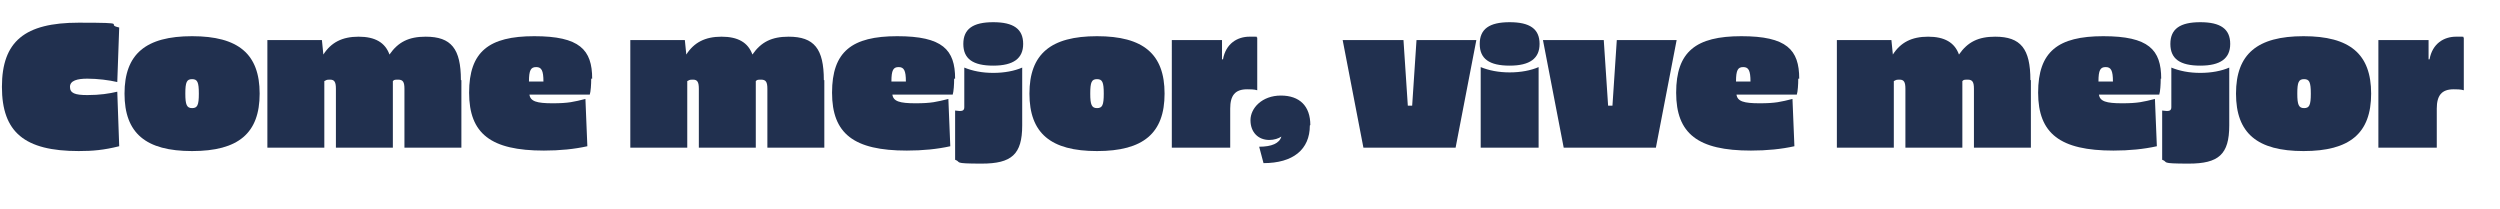 <svg xmlns="http://www.w3.org/2000/svg" id="Layer_1" viewBox="0 0 518 43.4"><defs><style> .st0 { isolation: isolate; } .st1 { fill: #21304f; } </style></defs><g class="st0"><g class="st0"><path class="st1" d="M24.7,5.7l-.4,11.3c-1.7-.4-4.1-.7-6.2-.7s-3.6.4-3.6,1.7,1,1.7,3.6,1.7,4.5-.3,6.2-.7l.4,11.3c-3.2.8-5.5,1-8.4,1C5.1,31.3.4,27.4.4,18S5.1,4.7,16.3,4.7s5.2.3,8.4,1Z"></path><path class="st1" d="M53.8,19.4c0,8.2-4.4,11.9-14,11.9s-14-3.7-14-11.9,4.4-11.9,14-11.9,14,3.7,14,11.9ZM38.4,19.4c0,2.3.3,3,1.4,3s1.4-.6,1.4-3-.3-3-1.4-3-1.4.6-1.4,3Z"></path><path class="st1" d="M95.6,16.6v14h-11.8v-12.2c0-1.4-.3-1.9-1.3-1.9s-.8.1-1.1.3v13.8h-11.8v-12.2c0-1.4-.3-1.9-1.2-1.9s-.7.1-1.2.3v13.8h-11.8V8.3h11.3l.3,3h0c1.6-2.5,3.9-3.7,7.3-3.7s5.5,1.2,6.4,3.7h0c1.8-2.6,4-3.7,7.5-3.7,5.3,0,7.3,2.5,7.3,9Z"></path><path class="st1" d="M122.5,16.3c0,1.2-.1,2.7-.3,3.3h-12.5c.2,1.4,1.5,1.8,4.8,1.8s4.4-.3,6.8-.9l.4,9.8c-2.7.6-5.7.9-9,.9-11,0-15.5-3.5-15.5-12s4.1-11.7,13.5-11.7,12,2.8,12,8.8ZM109.6,16.9h3c0-2.3-.4-3-1.5-3s-1.5.6-1.5,3Z"></path><path class="st1" d="M170.8,16.6v14h-11.8v-12.2c0-1.4-.3-1.9-1.3-1.9s-.8.1-1.1.3v13.8h-11.8v-12.2c0-1.4-.3-1.9-1.2-1.9s-.7.1-1.2.3v13.8h-11.8V8.3h11.3l.3,3h0c1.6-2.5,3.9-3.7,7.3-3.7s5.5,1.2,6.4,3.7h0c1.8-2.6,4-3.7,7.5-3.7,5.3,0,7.3,2.5,7.3,9Z"></path><path class="st1" d="M197.7,16.3c0,1.2-.1,2.7-.3,3.3h-12.5c.2,1.4,1.5,1.8,4.8,1.8s4.4-.3,6.8-.9l.4,9.8c-2.7.6-5.7.9-9,.9-11,0-15.5-3.5-15.5-12s4.1-11.7,13.5-11.7,12,2.8,12,8.8ZM184.7,16.9h3c0-2.3-.4-3-1.5-3s-1.5.6-1.5,3Z"></path><path class="st1" d="M211.8,26c0,6-2.2,7.9-8.4,7.9s-4.1-.3-5.5-.8v-10.2c.2,0,.7.1,1,.1.6,0,.9-.2.9-.8v-8.2c1.7.7,3.7,1.1,6,1.1s4.4-.4,6-1.1v12.1ZM212,9.1c0,3-2,4.5-6.2,4.5s-6.2-1.4-6.2-4.5,2-4.5,6.2-4.5,6.2,1.4,6.2,4.5Z"></path><path class="st1" d="M241.3,19.4c0,8.2-4.4,11.9-14,11.9s-14-3.7-14-11.9,4.4-11.9,14-11.9,14,3.7,14,11.9ZM225.9,19.4c0,2.3.3,3,1.4,3s1.4-.6,1.4-3-.3-3-1.4-3-1.4.6-1.4,3Z"></path></g><g class="st0"><path class="st1" d="M260.5,7.7v11c-.6-.2-1.6-.2-2.1-.2-2.5,0-3.5,1.3-3.5,4v8.1h-12.1V8.3h10.4v4h.2c.6-3.3,3-4.7,5.5-4.7s1.1,0,1.6.2Z"></path></g><g class="st0"><path class="st1" d="M271.4,26c0,5-3.5,7.8-9.6,7.8l-.9-3.4c2.6,0,4.2-.7,4.6-2.1h0c-.6.4-1.5.7-2.5.7-2.3,0-3.9-1.6-3.9-4.1s2.4-5.1,6.3-5.1,6.1,2.2,6.1,6.1Z"></path><path class="st1" d="M301.6,30.6h-19.1l-4.3-22.3h12.6l.9,13.6h.9l.9-13.6h12.4l-4.3,22.3Z"></path><path class="st1" d="M319,9.1c0,3-2,4.5-6.2,4.5s-6.2-1.4-6.2-4.5,2-4.5,6.2-4.5,6.2,1.4,6.2,4.5ZM318.8,30.6h-12V13.9c1.7.7,3.7,1.1,6,1.1s4.4-.4,6-1.1v16.7Z"></path></g><g class="st0"><path class="st1" d="M343.1,30.6h-19.1l-4.3-22.3h12.6l.9,13.6h.9l.9-13.6h12.4l-4.3,22.3Z"></path></g><g class="st0"><path class="st1" d="M372.6,16.3c0,1.2-.1,2.7-.3,3.3h-12.5c.2,1.4,1.5,1.8,4.8,1.8s4.4-.3,6.8-.9l.4,9.8c-2.7.6-5.7.9-9,.9-11,0-15.5-3.5-15.5-12s4.1-11.7,13.5-11.7,12,2.8,12,8.8ZM359.7,16.9h3c0-2.3-.4-3-1.5-3s-1.5.6-1.5,3Z"></path><path class="st1" d="M420.8,16.6v14h-11.8v-12.2c0-1.4-.3-1.9-1.3-1.9s-.8.1-1.1.3v13.8h-11.8v-12.2c0-1.4-.3-1.9-1.2-1.9s-.7.1-1.2.3v13.8h-11.8V8.3h11.3l.3,3h0c1.6-2.5,3.9-3.7,7.3-3.7s5.5,1.2,6.4,3.7h0c1.8-2.6,4-3.7,7.5-3.7,5.3,0,7.3,2.5,7.3,9Z"></path><path class="st1" d="M447.7,16.3c0,1.2-.1,2.7-.3,3.3h-12.5c.2,1.4,1.5,1.8,4.8,1.8s4.4-.3,6.8-.9l.4,9.8c-2.7.6-5.7.9-9,.9-11,0-15.6-3.5-15.6-12s4.1-11.7,13.5-11.7,12,2.8,12,8.8ZM434.8,16.9h3c0-2.3-.4-3-1.5-3s-1.5.6-1.5,3Z"></path><path class="st1" d="M461.9,26c0,6-2.2,7.9-8.4,7.9s-4.1-.3-5.5-.8v-10.2c.2,0,.7.1,1,.1.6,0,.9-.2.9-.8v-8.2c1.7.7,3.7,1.1,6,1.1s4.4-.4,6-1.1v12.1ZM462.1,9.1c0,3-2,4.5-6.2,4.5s-6.2-1.4-6.2-4.5,2-4.5,6.2-4.5,6.2,1.4,6.2,4.5Z"></path><path class="st1" d="M491.3,19.4c0,8.2-4.4,11.9-14,11.9s-14-3.7-14-11.9,4.4-11.9,14-11.9,14,3.7,14,11.9ZM476,19.4c0,2.3.3,3,1.4,3s1.4-.6,1.4-3-.3-3-1.4-3-1.4.6-1.4,3Z"></path><path class="st1" d="M510.5,7.7v11c-.6-.2-1.6-.2-2.1-.2-2.5,0-3.5,1.3-3.5,4v8.1h-12.1V8.3h10.4v4h.2c.6-3.3,3-4.7,5.5-4.7s1.1,0,1.6.2Z"></path></g></g></svg>